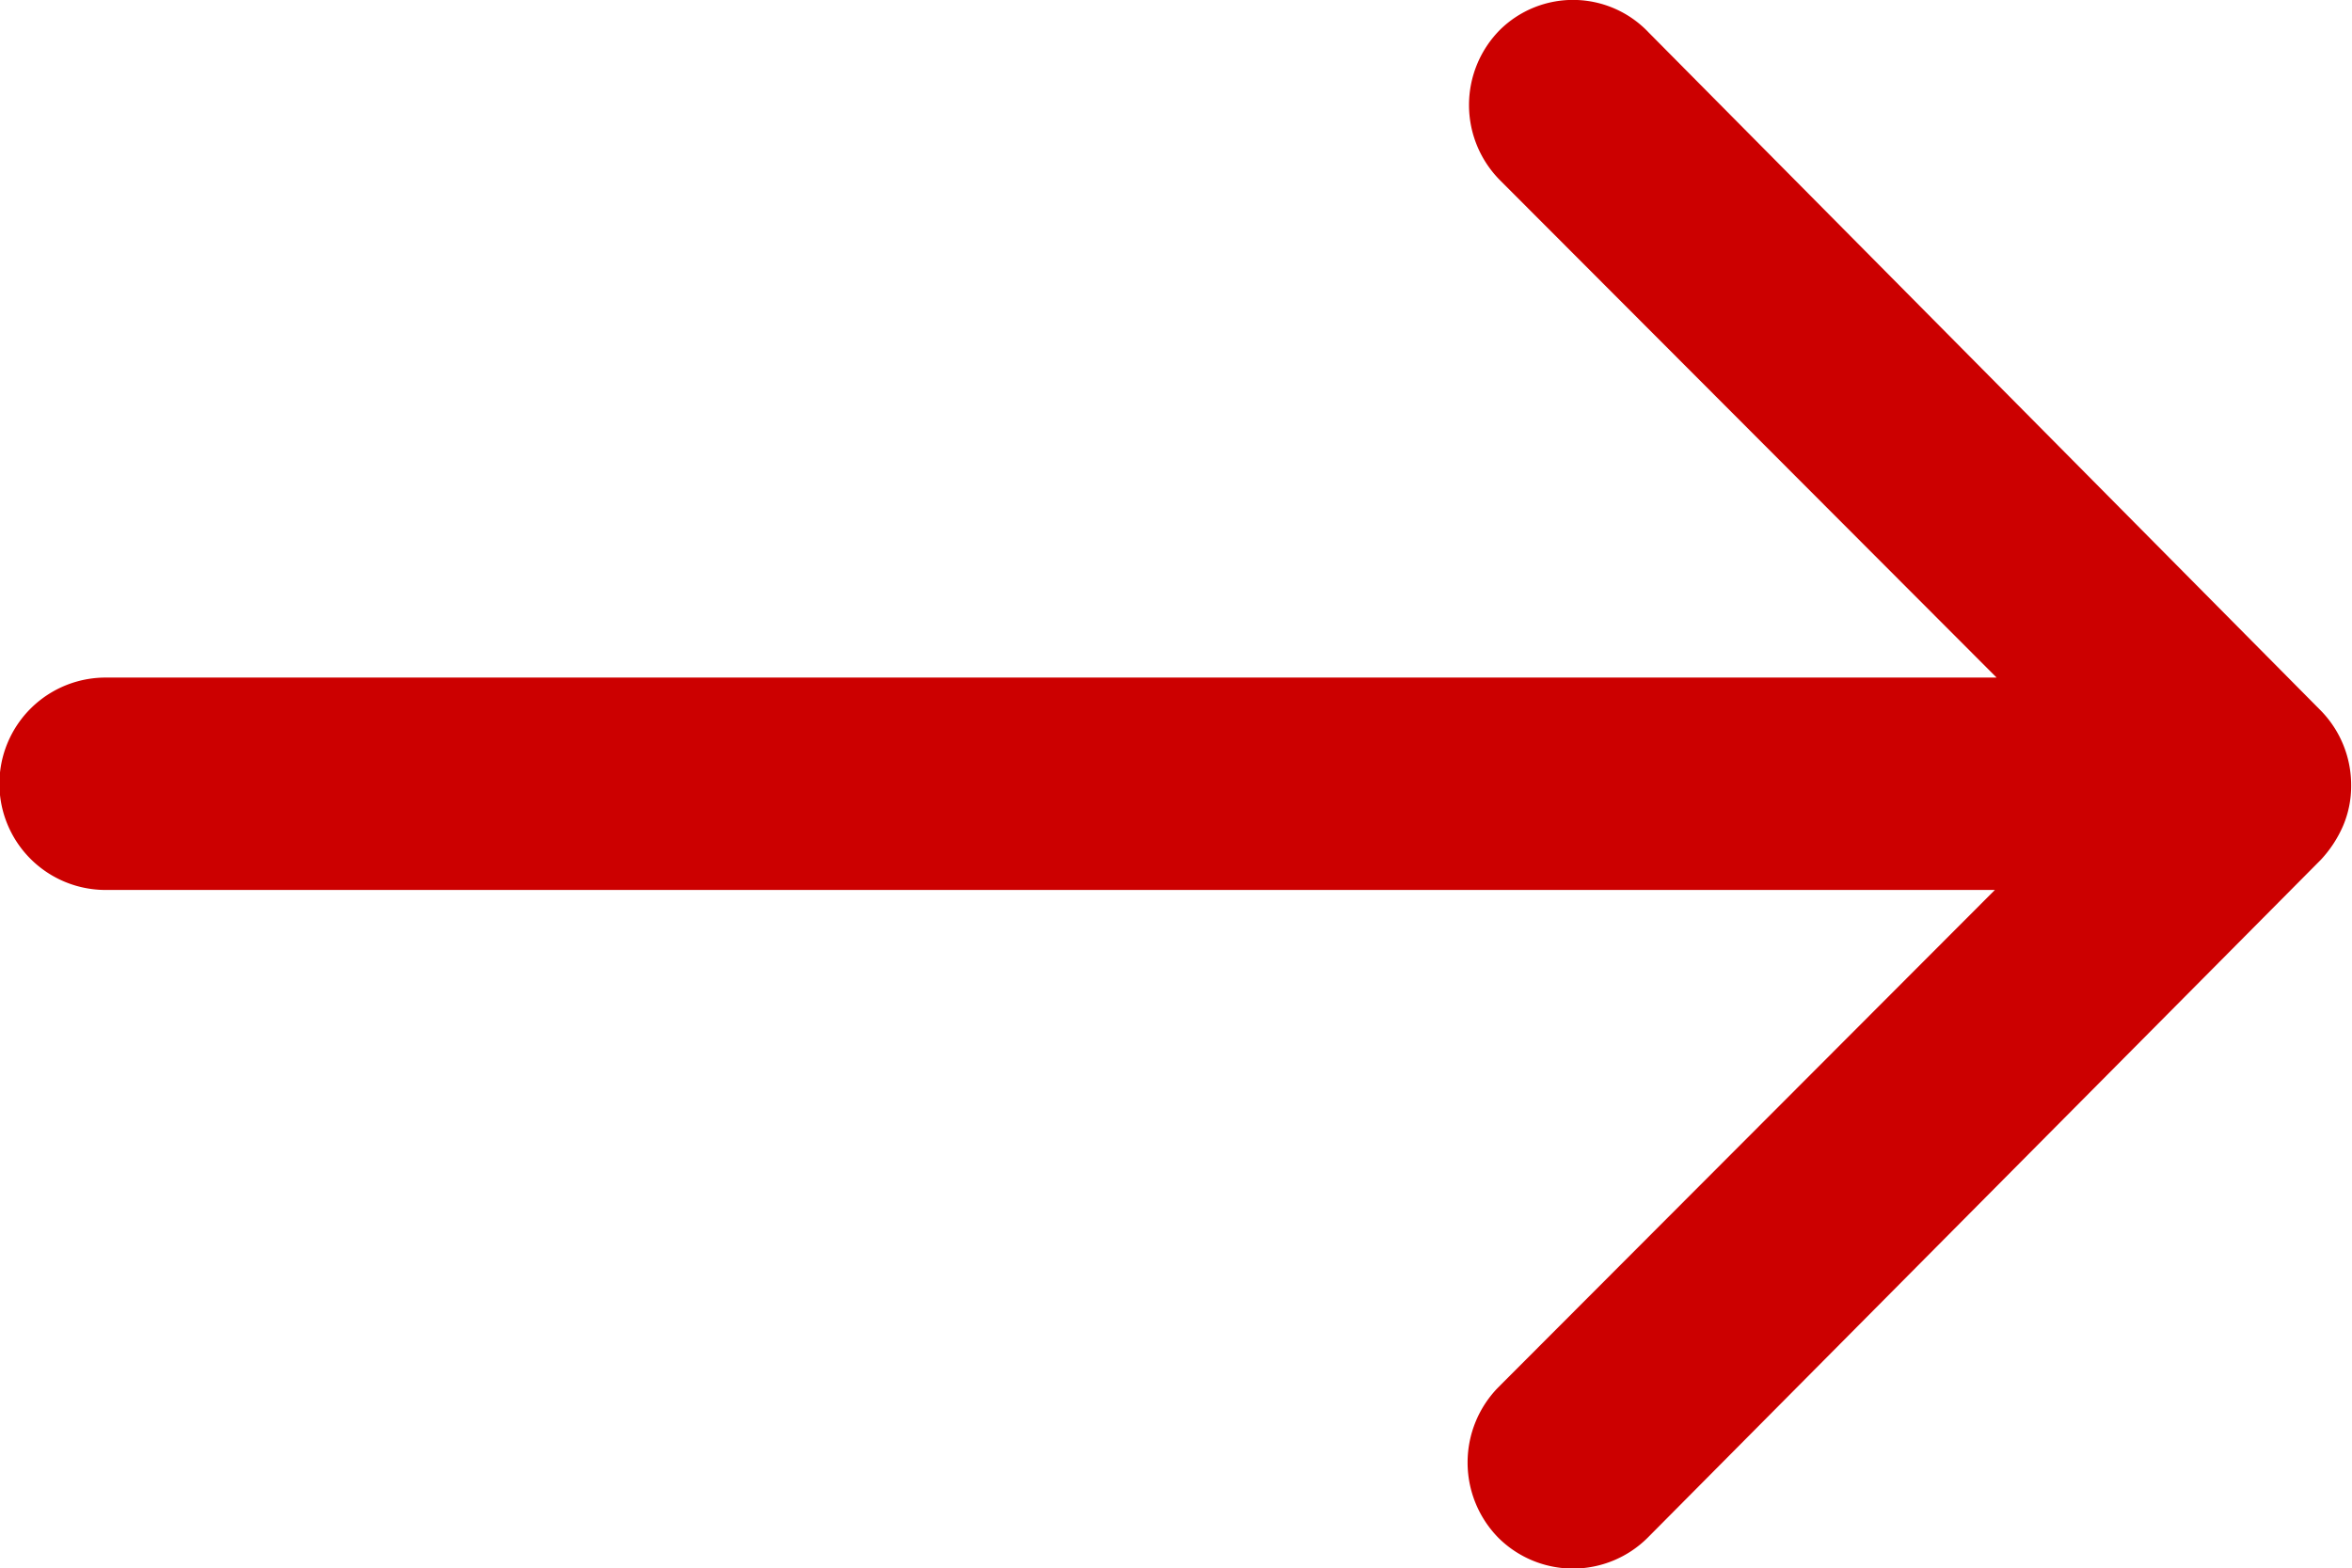 <svg xmlns="http://www.w3.org/2000/svg" width="13.917" height="9.282" viewBox="0 0 13.917 9.282">
  <path id="Icon_ionic-ios-arrow-round-forward" data-name="Icon ionic-ios-arrow-round-forward" d="M16.75,11.429a.632.632,0,0,0,0,.889l2.939,2.944H8.5a.628.628,0,0,0,0,1.257H19.679L16.74,19.463a.636.636,0,0,0,0,.889.626.626,0,0,0,.885,0l3.983-4.012h0a.706.706,0,0,0,.131-.2.6.6,0,0,0,.048-.242.63.63,0,0,0-.179-.44L17.63,11.444A.616.616,0,0,0,16.75,11.429Z" transform="translate(-7.875 -11.252)" fill="#c00"/>
</svg>
